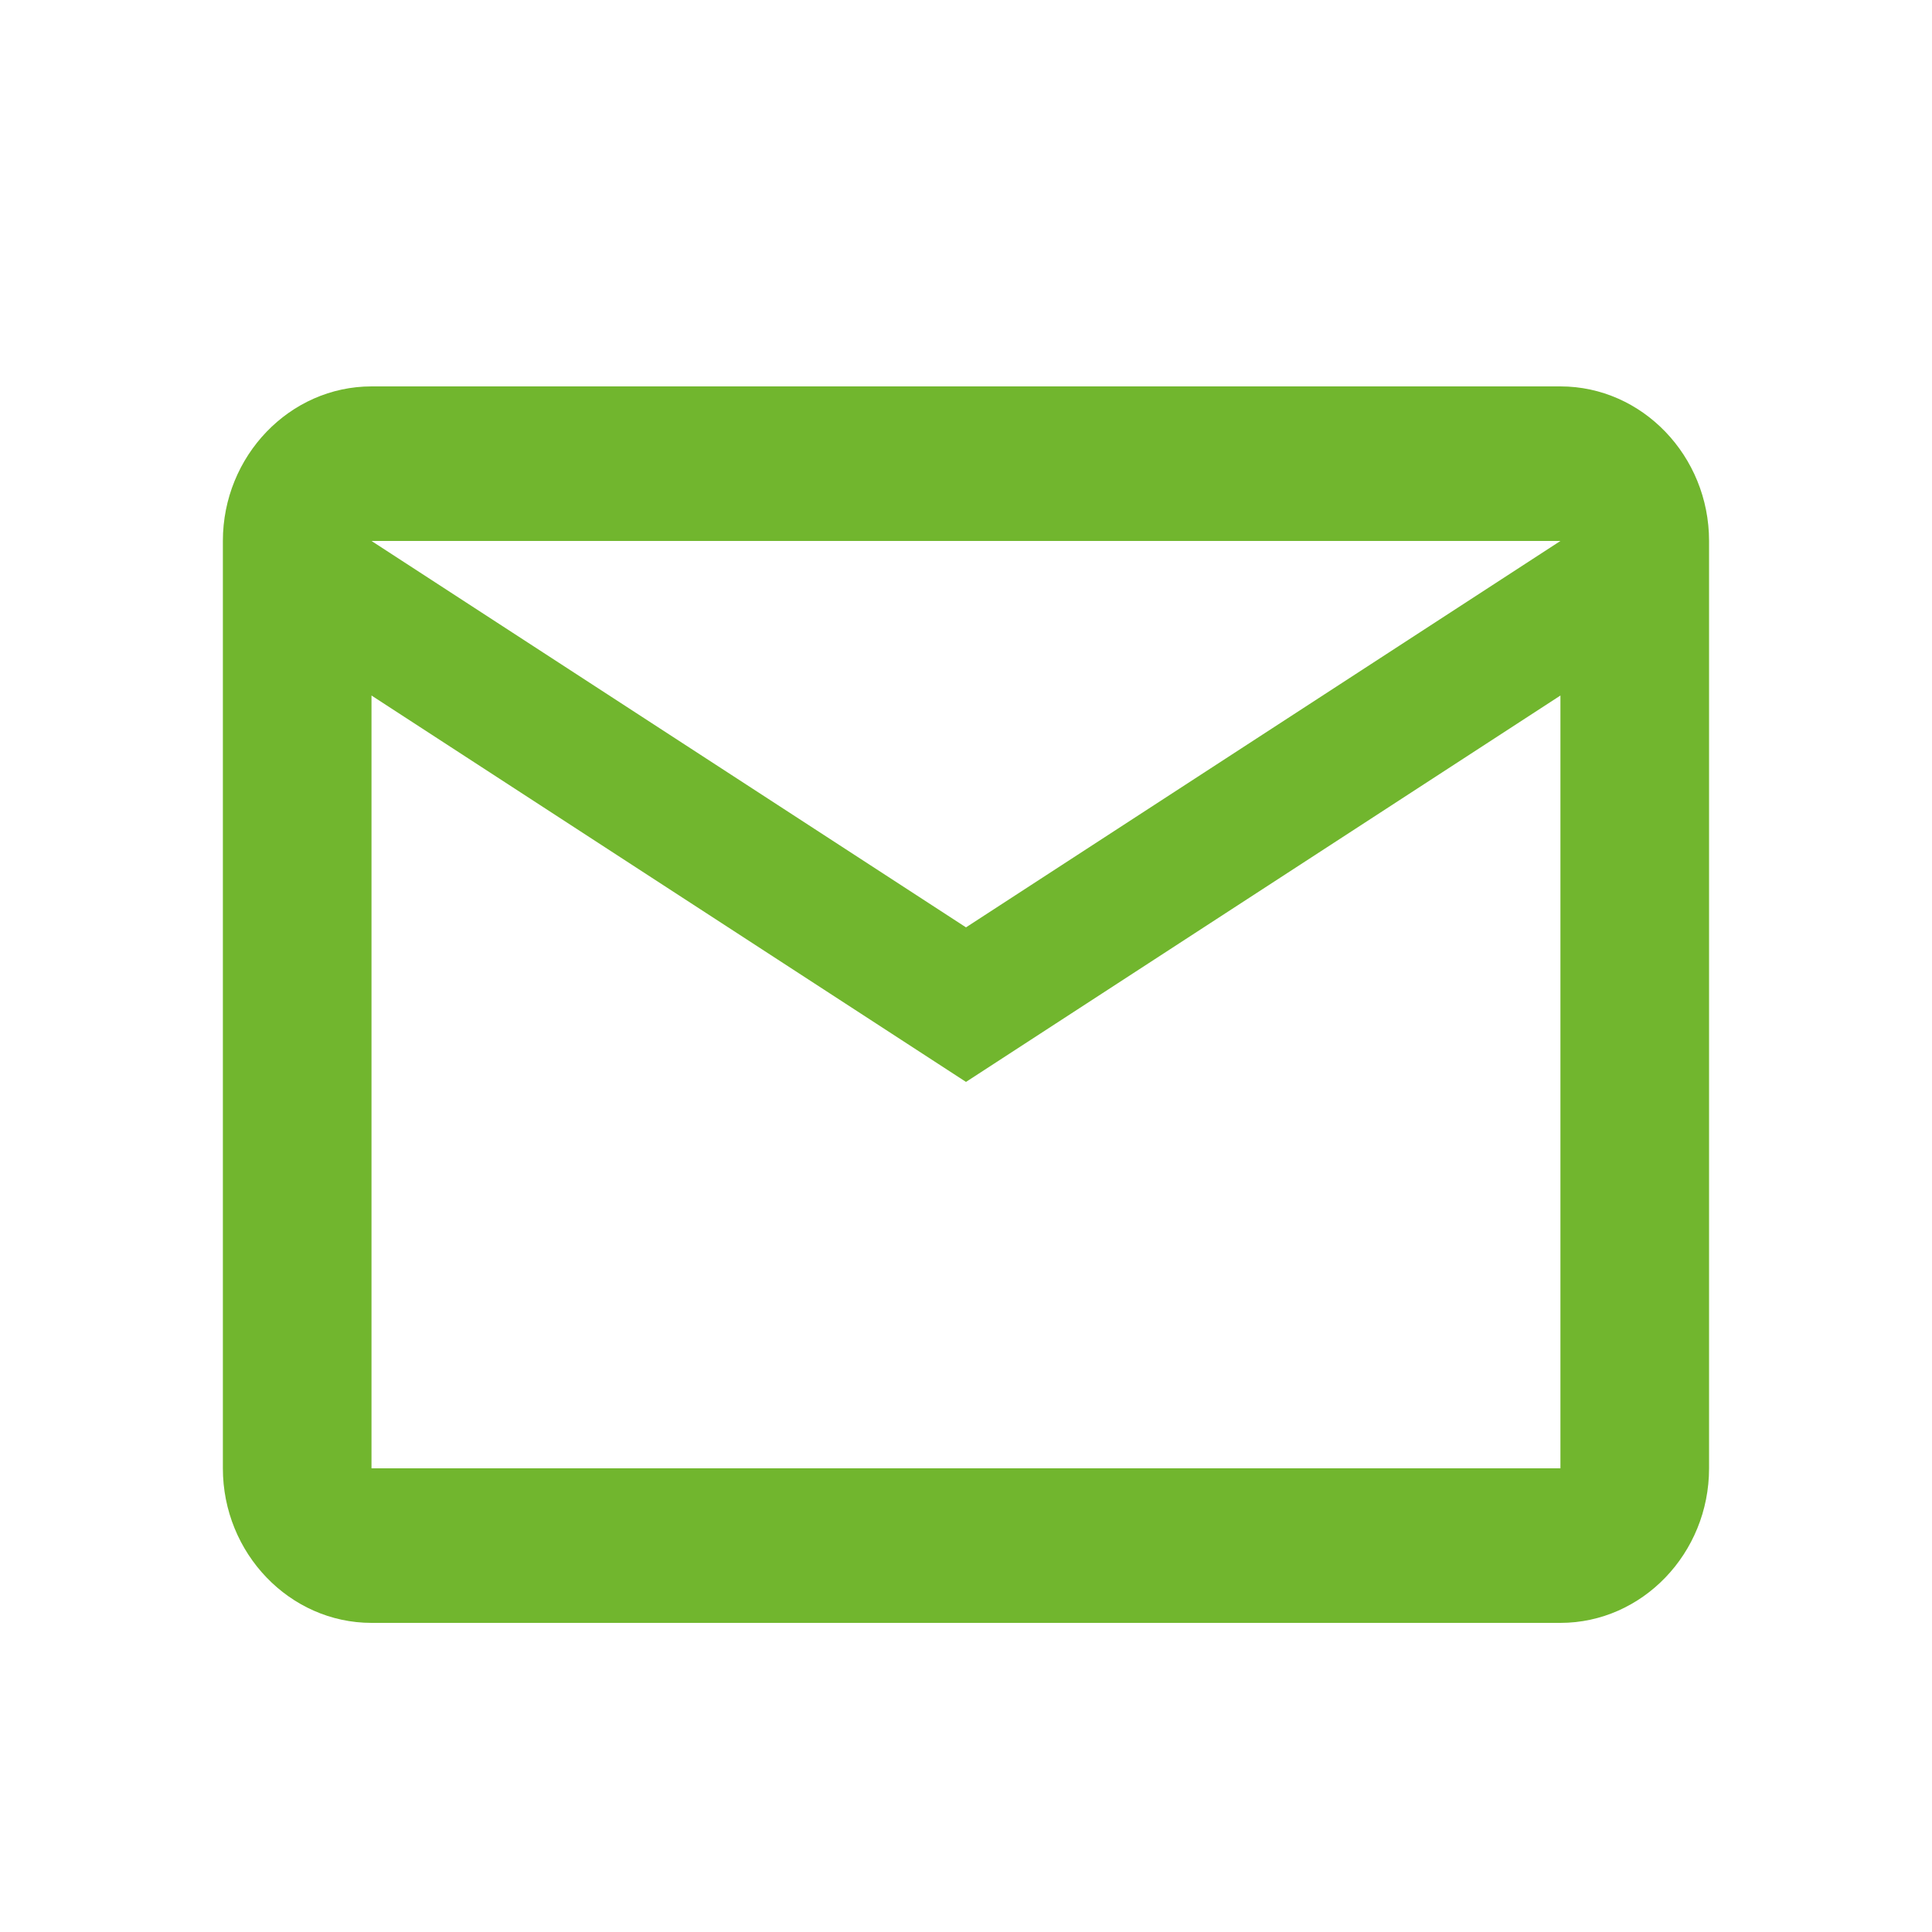 <svg width="28" height="28" viewBox="0 0 28 28" fill="none" xmlns="http://www.w3.org/2000/svg">
<path d="M24.769 7.84C24.769 6.608 23.8 5.6 22.615 5.6H5.384C4.2 5.6 3.23 6.608 3.23 7.84V21.28C3.23 22.512 4.2 23.52 5.384 23.52H22.615C23.8 23.52 24.769 22.512 24.769 21.28V7.84ZM22.615 7.84L14 13.44L5.384 7.84H22.615ZM22.615 21.28H5.384V10.08L14 15.68L22.615 10.08V21.28Z" fill="#71B62E"/>
</svg>
